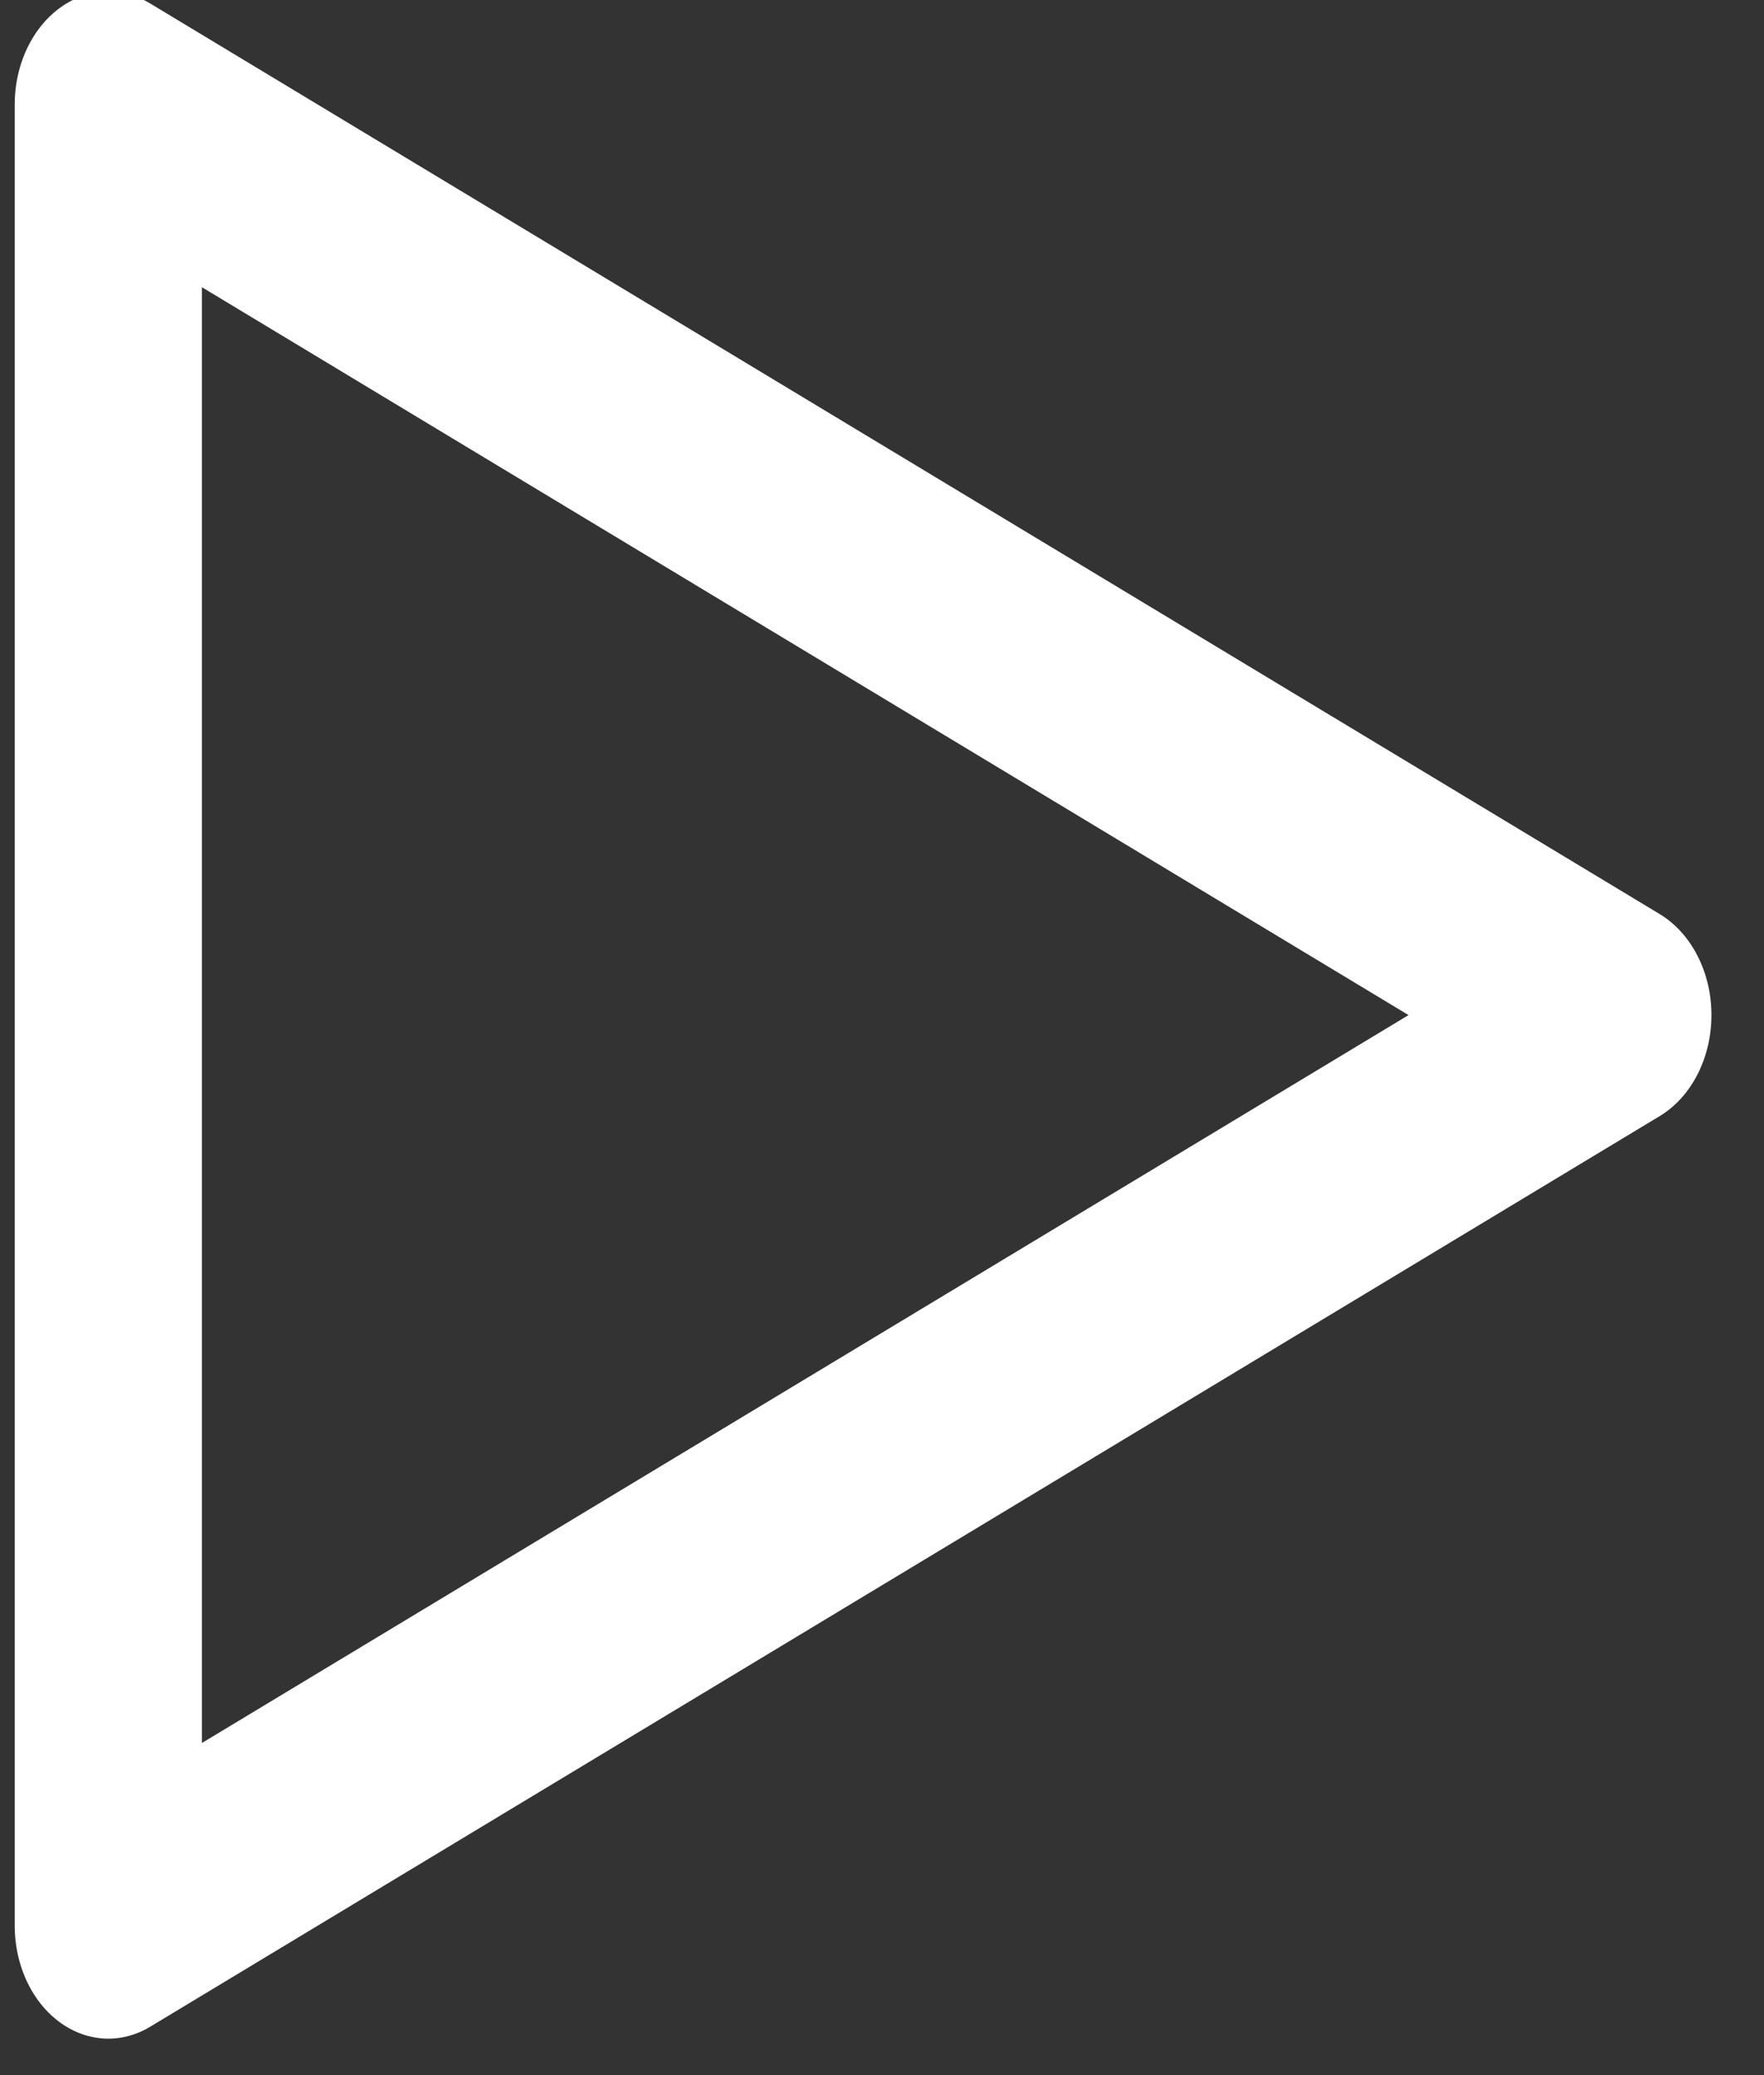 <?xml version="1.0" encoding="UTF-8" standalone="no"?>
<!DOCTYPE svg PUBLIC "-//W3C//DTD SVG 1.1//EN" "http://www.w3.org/Graphics/SVG/1.1/DTD/svg11.dtd">
<svg width="100%" height="100%" viewBox="0 0 34 40" version="1.1" xmlns="http://www.w3.org/2000/svg" xmlns:xlink="http://www.w3.org/1999/xlink" xml:space="preserve" xmlns:serif="http://www.serif.com/" style="fill-rule:evenodd;clip-rule:evenodd;stroke-linecap:round;stroke-linejoin:round;stroke-miterlimit:1.5;">
    <rect x="0" y="0" width="34" height="40" fill="#333333" stroke="none"/>
    <g transform="matrix(1,0,0,1,-20.911,-265.64)">
        <g transform="matrix(3.03908e-17,0.549,-0.455,2.33912e-17,129.757,247.742)">
            <path d="M68.242,170.688L100.215,234.633L36.27,234.633L68.242,170.688Z" style="fill:none;stroke:white;stroke-width:7.93px;"/>
        </g>
    </g>
</svg>
